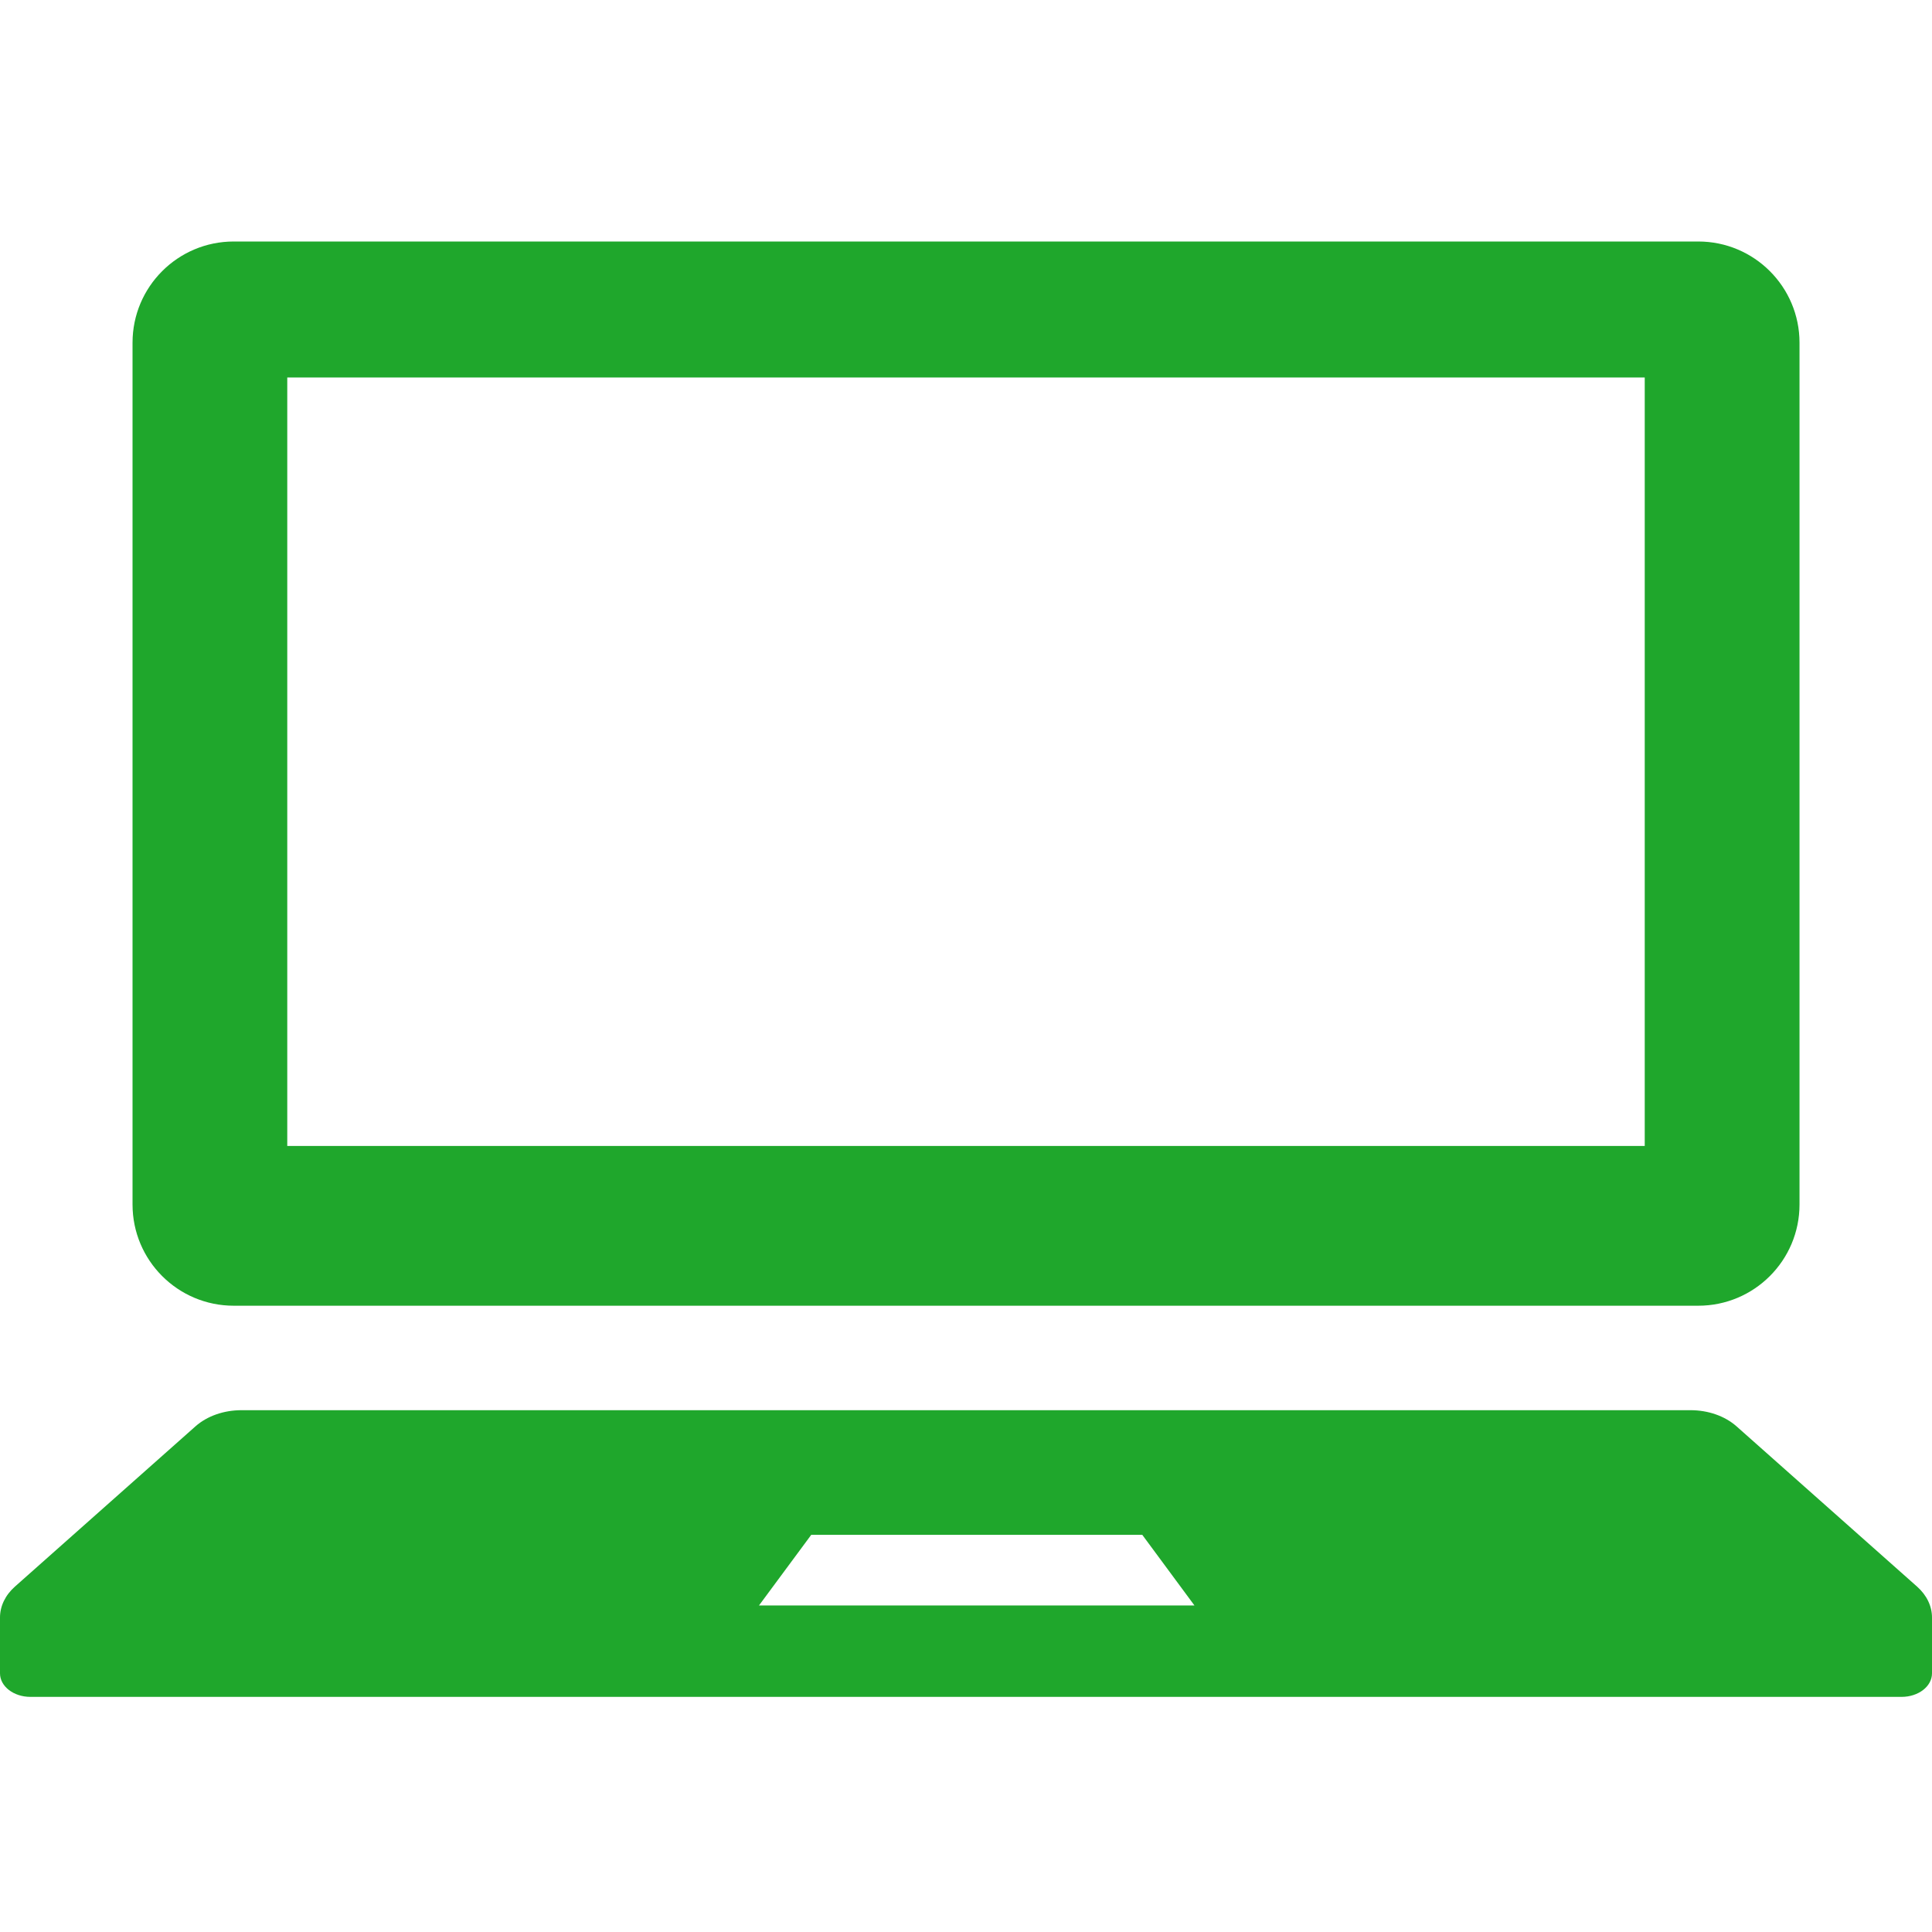 <?xml version="1.0" encoding="UTF-8"?>
<svg width="80px" height="80px" viewBox="0 0 80 80" version="1.1" xmlns="http://www.w3.org/2000/svg" xmlns:xlink="http://www.w3.org/1999/xlink">
    <title>icon-rs2--4</title>
    <g id="Page-1" stroke="none" stroke-width="1" fill="none" fill-rule="evenodd">
        <g id="ノートパソコンのアイコン素材4" transform="translate(0, 10)" fill="#1FA72C" fill-rule="nonzero">
            <path d="M9.678,44.067 L70.322,44.067 C72.637,44.067 74.514,42.19 74.514,39.876 L74.514,4.19 C74.514,1.877 72.637,0 70.322,0 L9.678,0 C7.363,0 5.488,1.877 5.488,4.19 L5.488,39.876 C5.488,42.19 7.363,44.067 9.678,44.067 Z M11.895,5.63 L68.105,5.63 L68.105,37.451 L11.895,37.451 L11.895,5.63 Z" id="Shape"></path>
            <path d="M79.38,55.696 L71.904,49.06 C71.423,48.635 70.732,48.393 70.002,48.393 L9.997,48.393 C9.267,48.393 8.577,48.635 8.096,49.06 L0.62,55.696 C0.22,56.05 0,56.506 0,56.978 L0,59.29 C0,59.829 0.564,60.264 1.26,60.264 L78.74,60.264 C79.438,60.264 80,59.829 80,59.29 L80,56.978 C80,56.506 79.78,56.05 79.38,55.696 Z M31.428,56.479 L33.591,53.555 L47.3,53.555 L49.46,56.479 L31.428,56.479 Z" id="Shape"></path>
        </g>
    </g>
</svg>